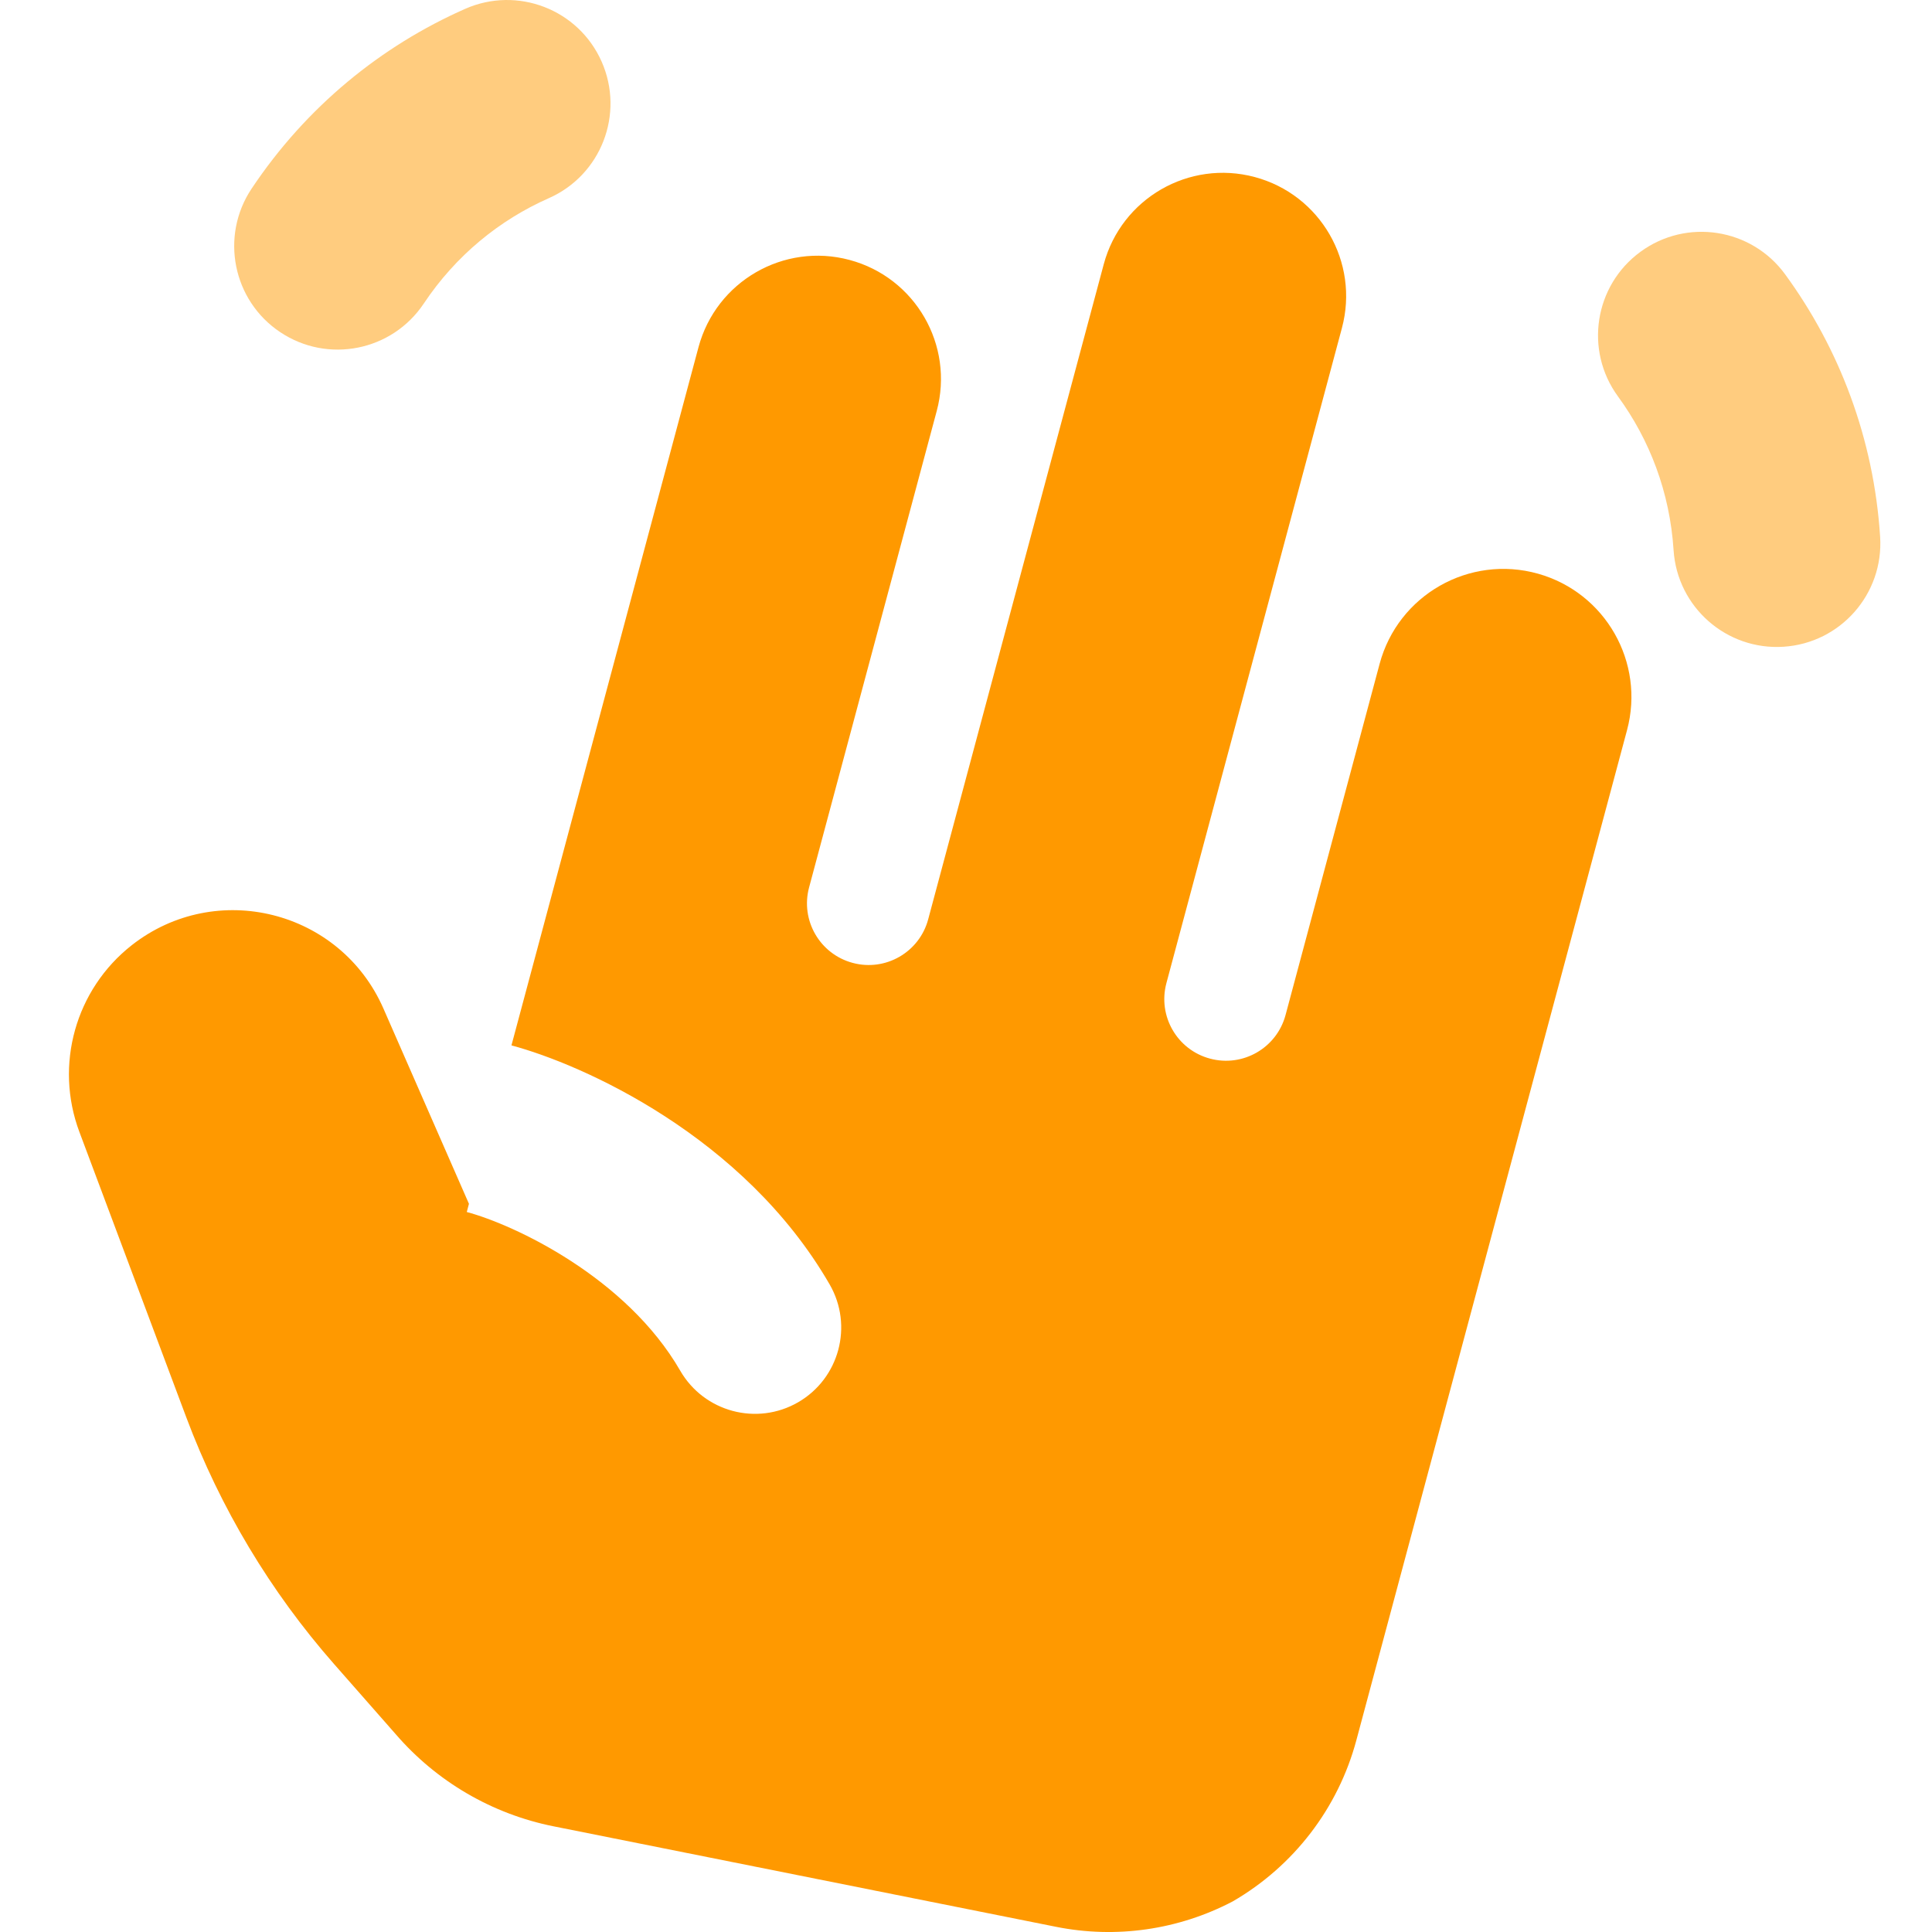 <svg width="33" height="33" viewBox="0 0 33 33" fill="none" xmlns="http://www.w3.org/2000/svg">
<g clip-path="url(#clip0_4001_23043)">
<path fill-rule="evenodd" clip-rule="evenodd" d="M5.705 28.422L6.758 29.62C7.457 30.431 8.406 30.985 9.456 31.195L18.036 32.911C19.062 33.117 20.128 32.964 21.055 32.478C22.096 31.876 22.857 30.886 23.168 29.723L27.791 12.471C28.101 11.314 27.423 10.123 26.27 9.799C25.097 9.47 23.88 10.162 23.565 11.339L21.958 17.338C21.807 17.9 21.23 18.233 20.668 18.082C20.106 17.932 19.773 17.355 19.923 16.793L22.921 5.603C23.222 4.48 22.556 3.325 21.432 3.024C20.308 2.723 19.154 3.39 18.853 4.513L15.854 15.703C15.704 16.264 15.126 16.598 14.565 16.447C14.003 16.297 13.669 15.719 13.82 15.157L16 7.02C16.302 5.896 15.635 4.741 14.511 4.44C13.387 4.139 12.233 4.806 11.931 5.93L8.736 17.856C9.953 18.182 12.708 19.406 14.171 21.939C14.578 22.644 14.336 23.545 13.632 23.952C12.927 24.359 12.026 24.117 11.619 23.413C10.699 21.819 8.79 20.921 7.973 20.702L8.01 20.562L6.549 17.226C5.813 15.547 3.692 15.014 2.25 16.145C1.289 16.9 0.927 18.19 1.356 19.334L3.183 24.212C3.762 25.756 4.617 27.183 5.705 28.422Z" fill="#FF9900"/>
<g opacity="0.5">
<path d="M9.374 3.385C10.267 2.991 10.671 1.947 10.277 1.054C9.883 0.161 8.839 -0.243 7.946 0.151C6.51 0.785 5.231 1.823 4.297 3.223C3.756 4.035 3.975 5.133 4.787 5.674C5.599 6.216 6.697 5.997 7.239 5.184C7.788 4.361 8.535 3.756 9.374 3.385Z" fill="#FF9900"/>
<path d="M30.49 4.684C29.914 3.896 28.808 3.724 28.02 4.301C27.232 4.877 27.06 5.983 27.636 6.771C28.178 7.512 28.522 8.409 28.586 9.397C28.649 10.371 29.49 11.11 30.464 11.047C31.439 10.984 32.177 10.143 32.114 9.168C32.006 7.49 31.417 5.951 30.49 4.684Z" fill="#FF9900"/>
</g>
</g>
<defs>
<clipPath id="clip0_4001_23043">
<rect width="33" height="33" fill="white"/>
</clipPath>
</defs>
</svg>
